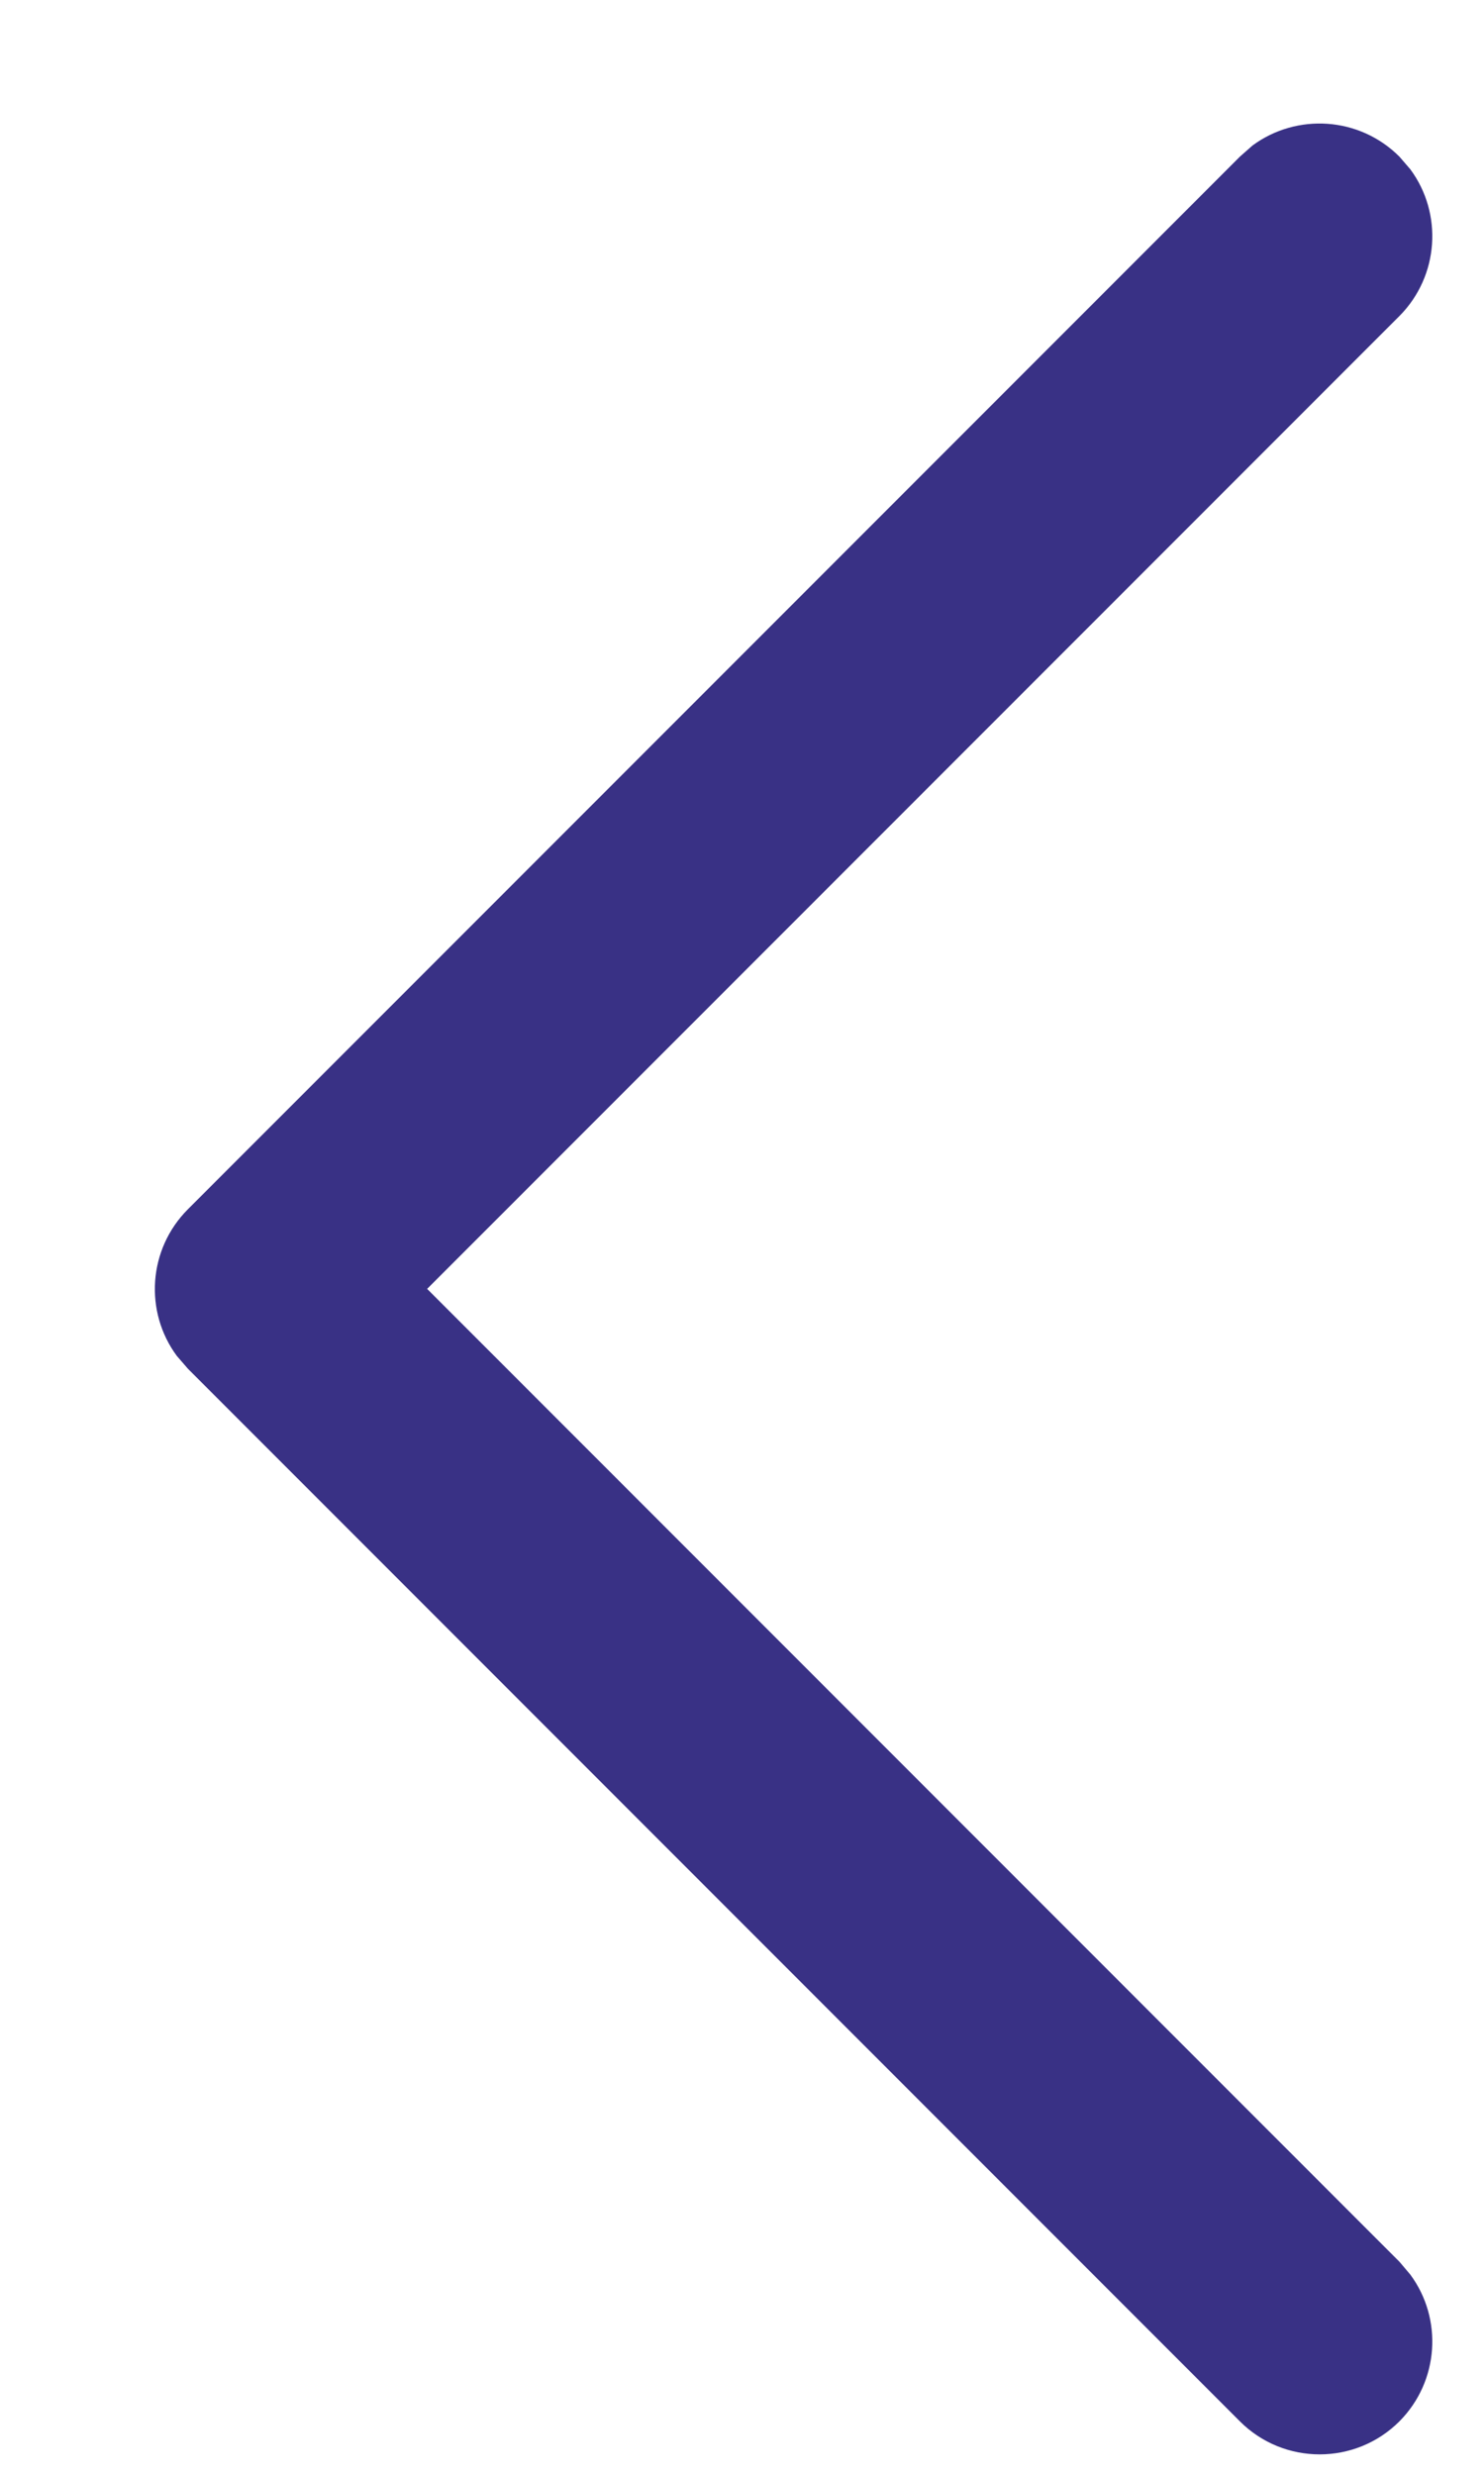 <svg width="6" height="10" viewBox="0 0 6 10" fill="none" xmlns="http://www.w3.org/2000/svg">
<path d="M5.658 9.784C5.819 9.622 5.834 9.369 5.702 9.191L5.658 9.139L1.727 5.208L5.658 1.277C5.819 1.115 5.834 0.862 5.702 0.684L5.658 0.633C5.496 0.471 5.243 0.456 5.064 0.588L5.013 0.633L0.76 4.886C0.598 5.048 0.583 5.301 0.715 5.479L0.76 5.531L5.013 9.784C5.191 9.962 5.48 9.962 5.658 9.784Z" fill="#393185"/>
</svg>
